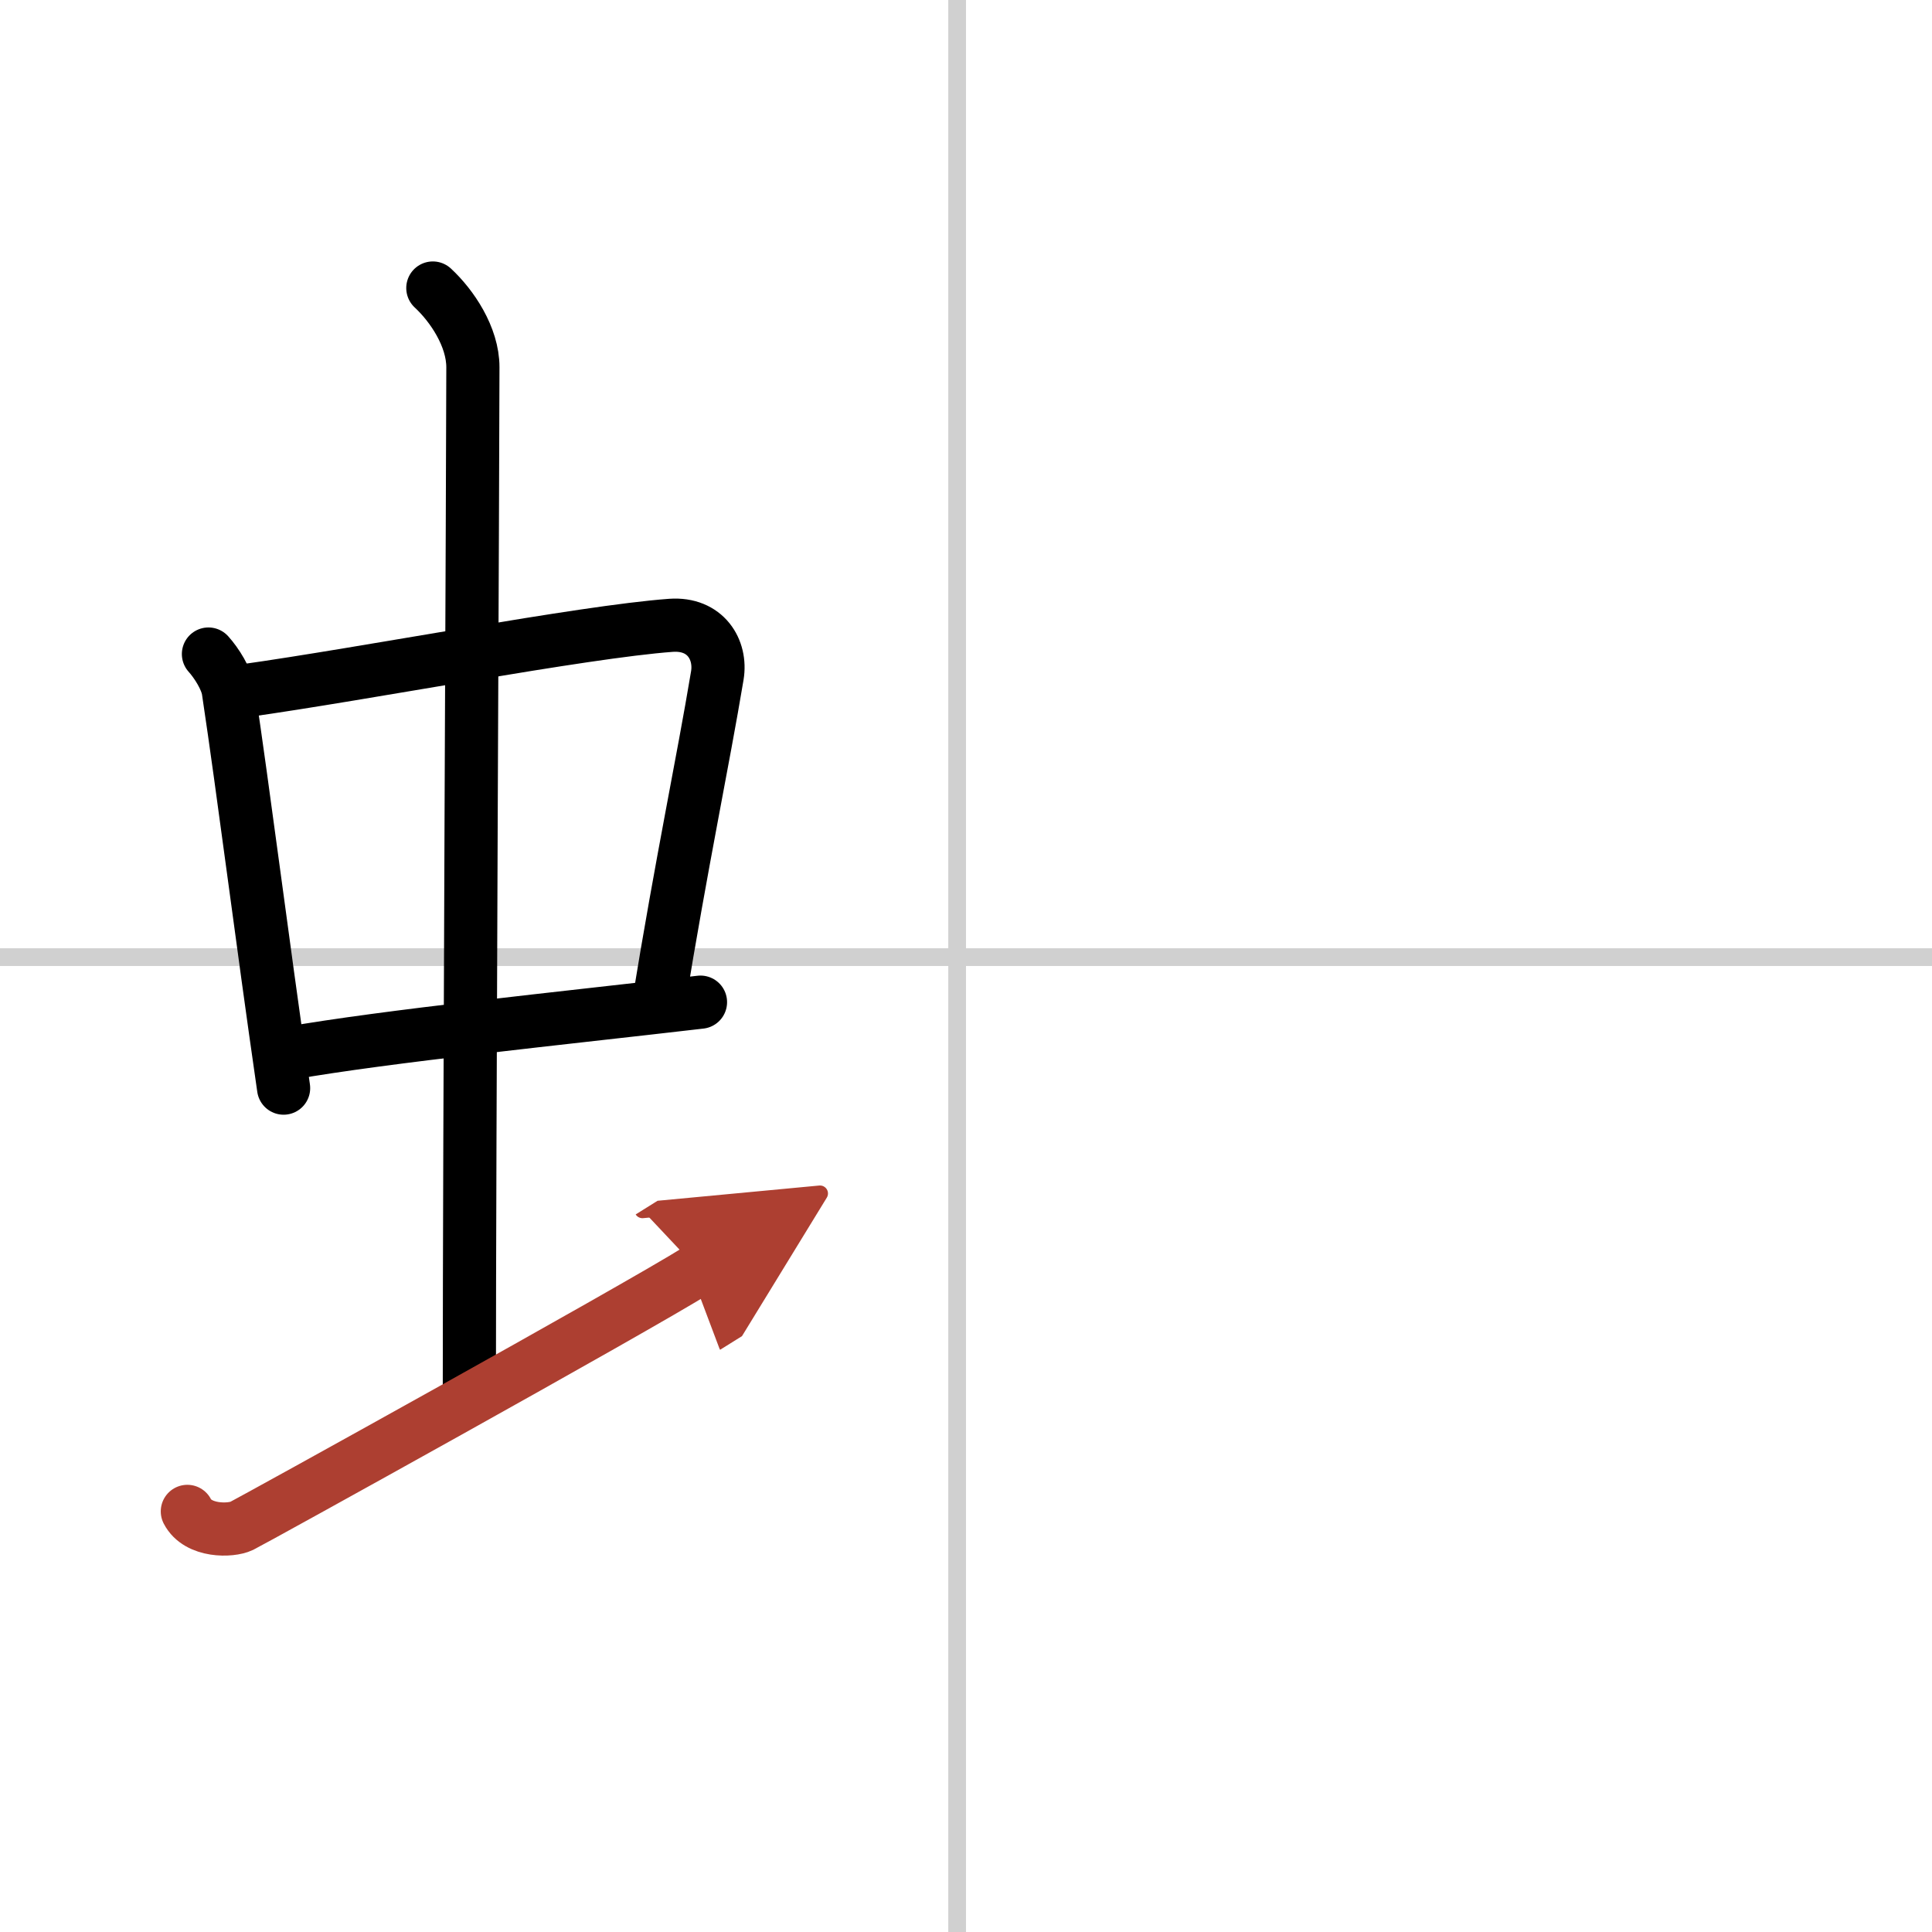 <svg width="400" height="400" viewBox="0 0 109 109" xmlns="http://www.w3.org/2000/svg"><defs><marker id="a" markerWidth="4" orient="auto" refX="1" refY="5" viewBox="0 0 10 10"><polyline points="0 0 10 5 0 10 1 5" fill="#ad3f31" stroke="#ad3f31"/></marker></defs><g fill="none" stroke="#000" stroke-linecap="round" stroke-linejoin="round" stroke-width="3"><rect width="100%" height="100%" fill="#fff" stroke="#fff"/><line x1="54" x2="54" y2="109" stroke="#d0d0d0" stroke-width="1"/><line x2="109" y1="54" y2="54" stroke="#d0d0d0" stroke-width="1"/><path d="m11.76 36.9c0.46 0.51 1.02 1.4 1.12 2.06 0.87 5.79 1.87 13.79 3.12 22.43"/><path d="m13.72 38.98c6.93-0.97 19.11-3.33 24.13-3.7 1.96-0.14 2.86 1.38 2.62 2.83-0.83 4.98-1.98 10.34-3.33 18.62"/><path d="m16.26 59.43c5.58-0.98 15.46-1.98 23.26-2.89"/><path d="m24.42 16.25c1.08 1 2.26 2.75 2.26 4.47 0 4.78-0.2 44.28-0.2 57.66"/><path d="m10.57 85.27c0.6 1.16 2.46 1.11 3.06 0.82s22.04-12.15 25.76-14.47" marker-end="url(#a)" stroke="#ad3f31"/></g></svg>
